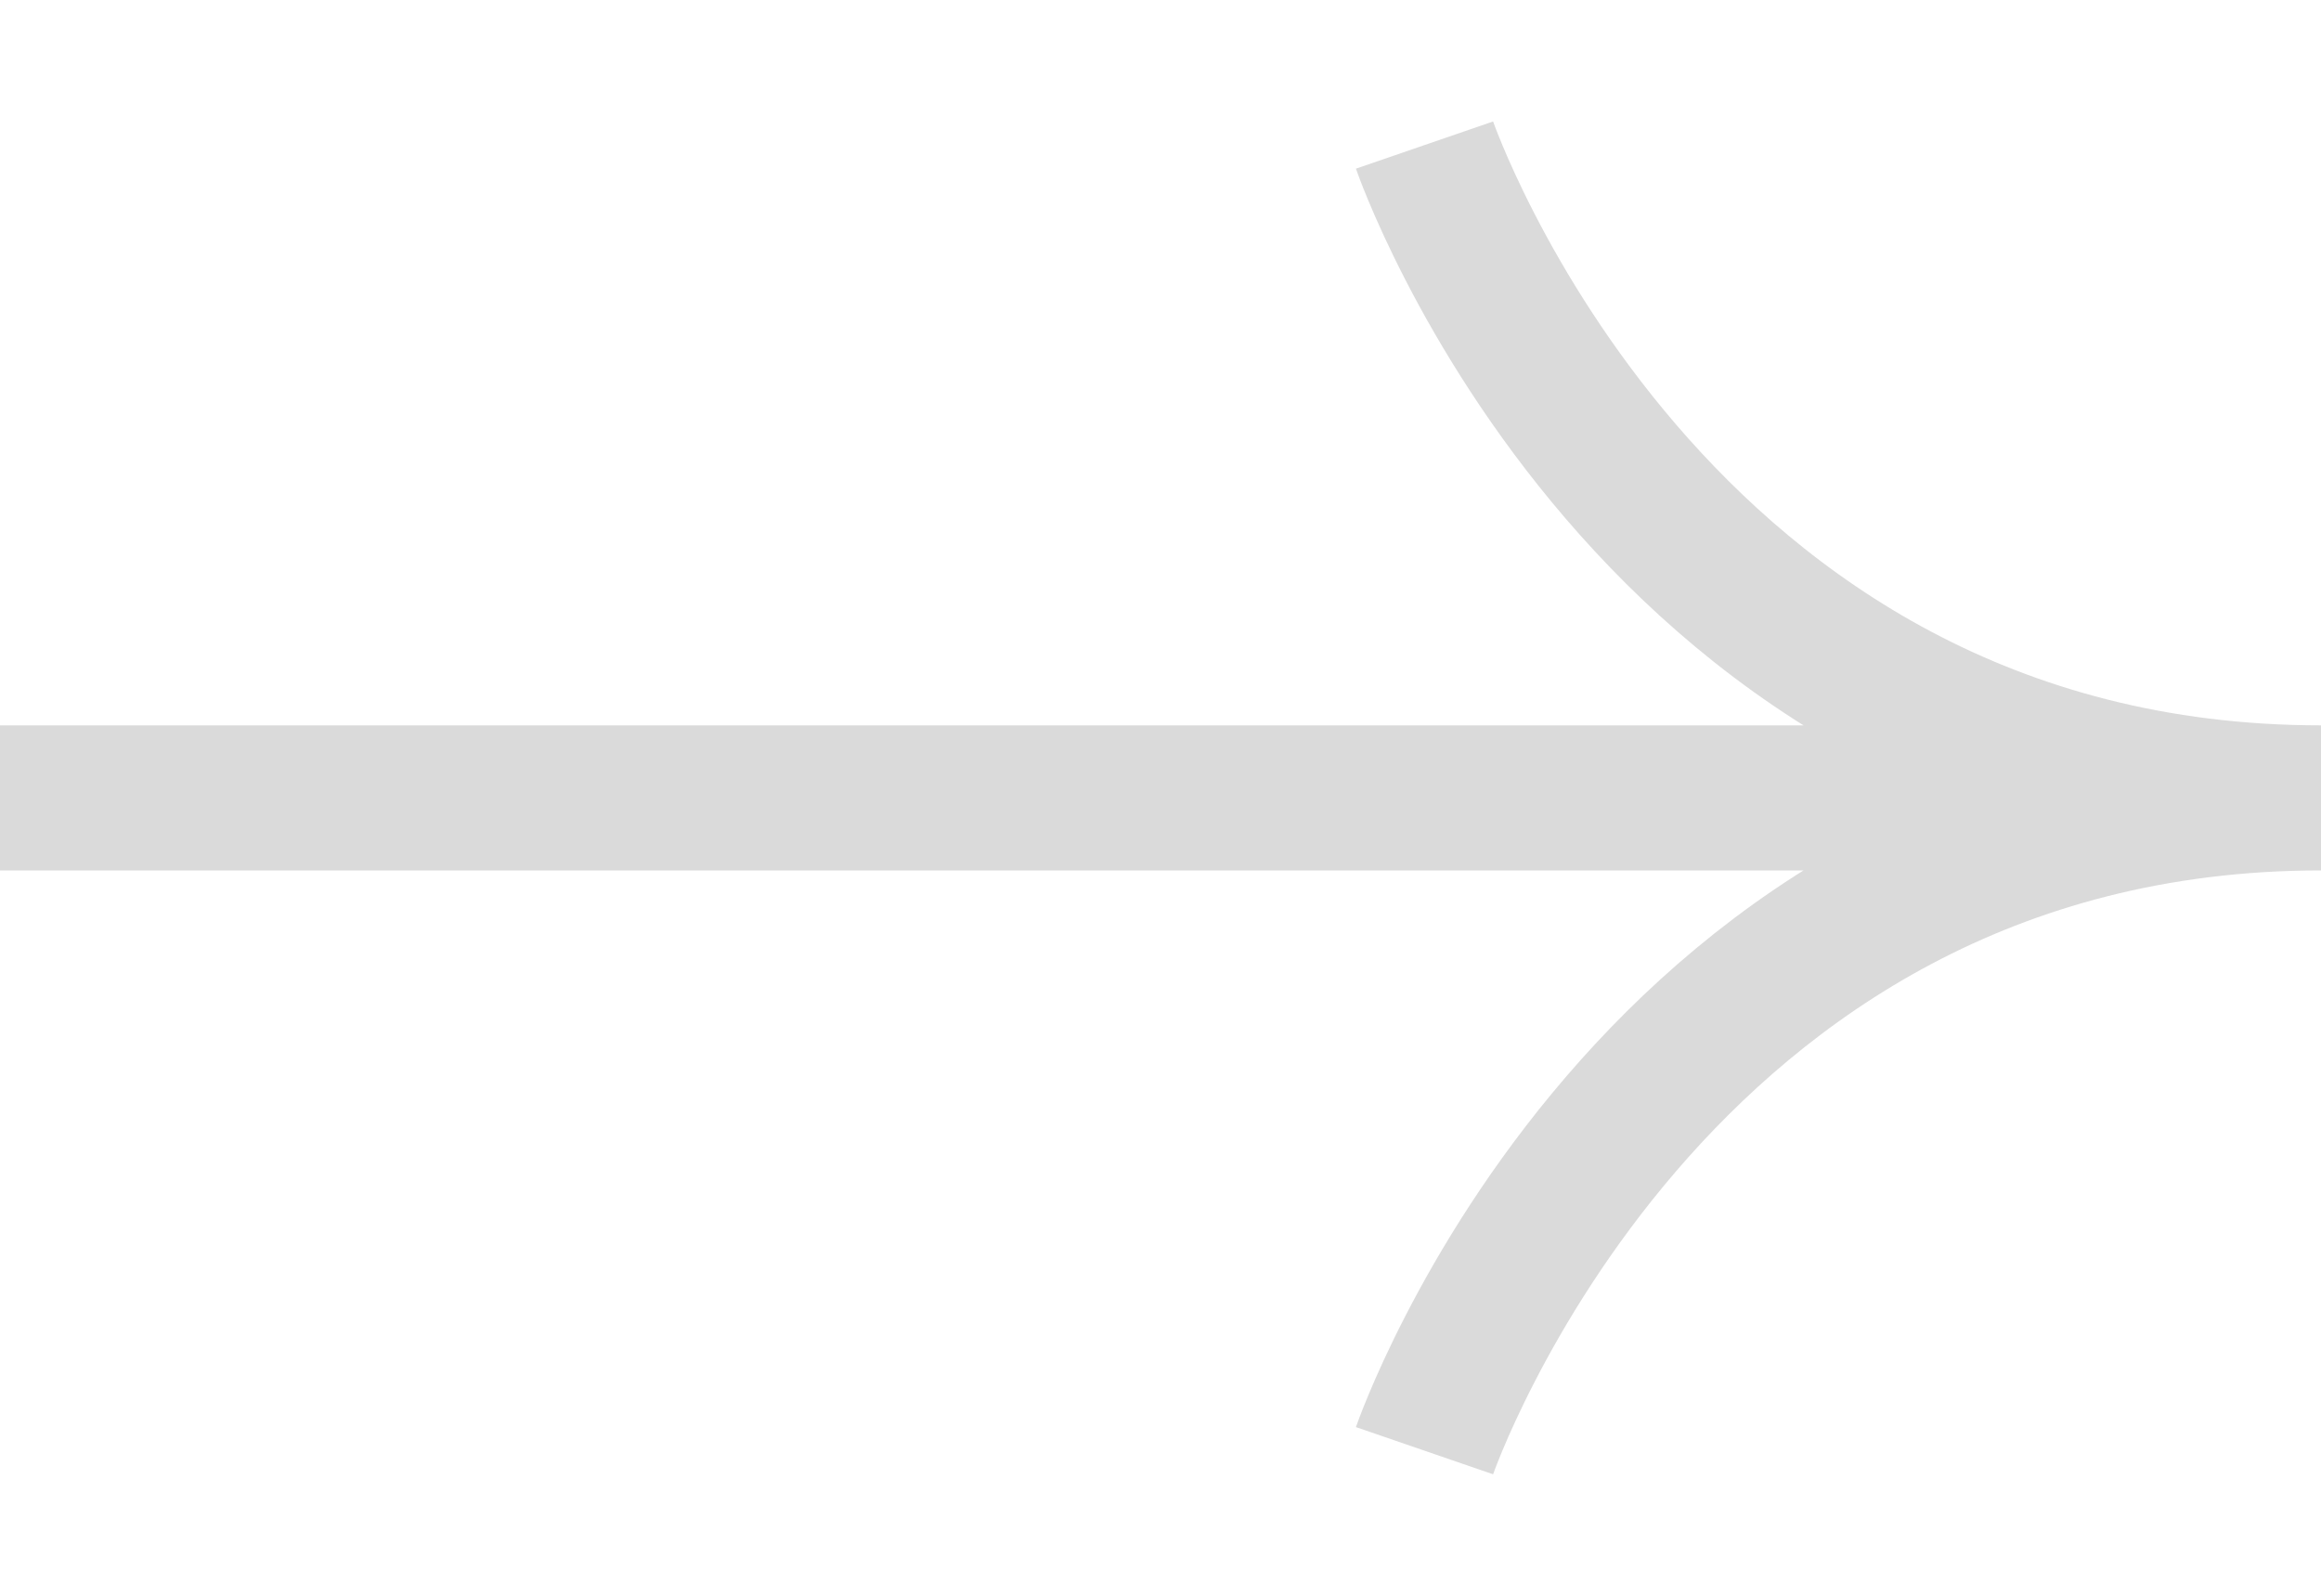<?xml version="1.0" encoding="UTF-8"?> <svg xmlns="http://www.w3.org/2000/svg" width="16" height="11" viewBox="0 0 16 11" fill="none"> <path d="M2.80136e-07 5.5C2.80136e-07 5.5 10.356 5.5 16 5.5M16 5.5C11.368 5.5 9.82 10 9.82 10M16 5.5C11.368 5.5 9.82 1 9.82 1" stroke="#DADADA"></path> </svg> 